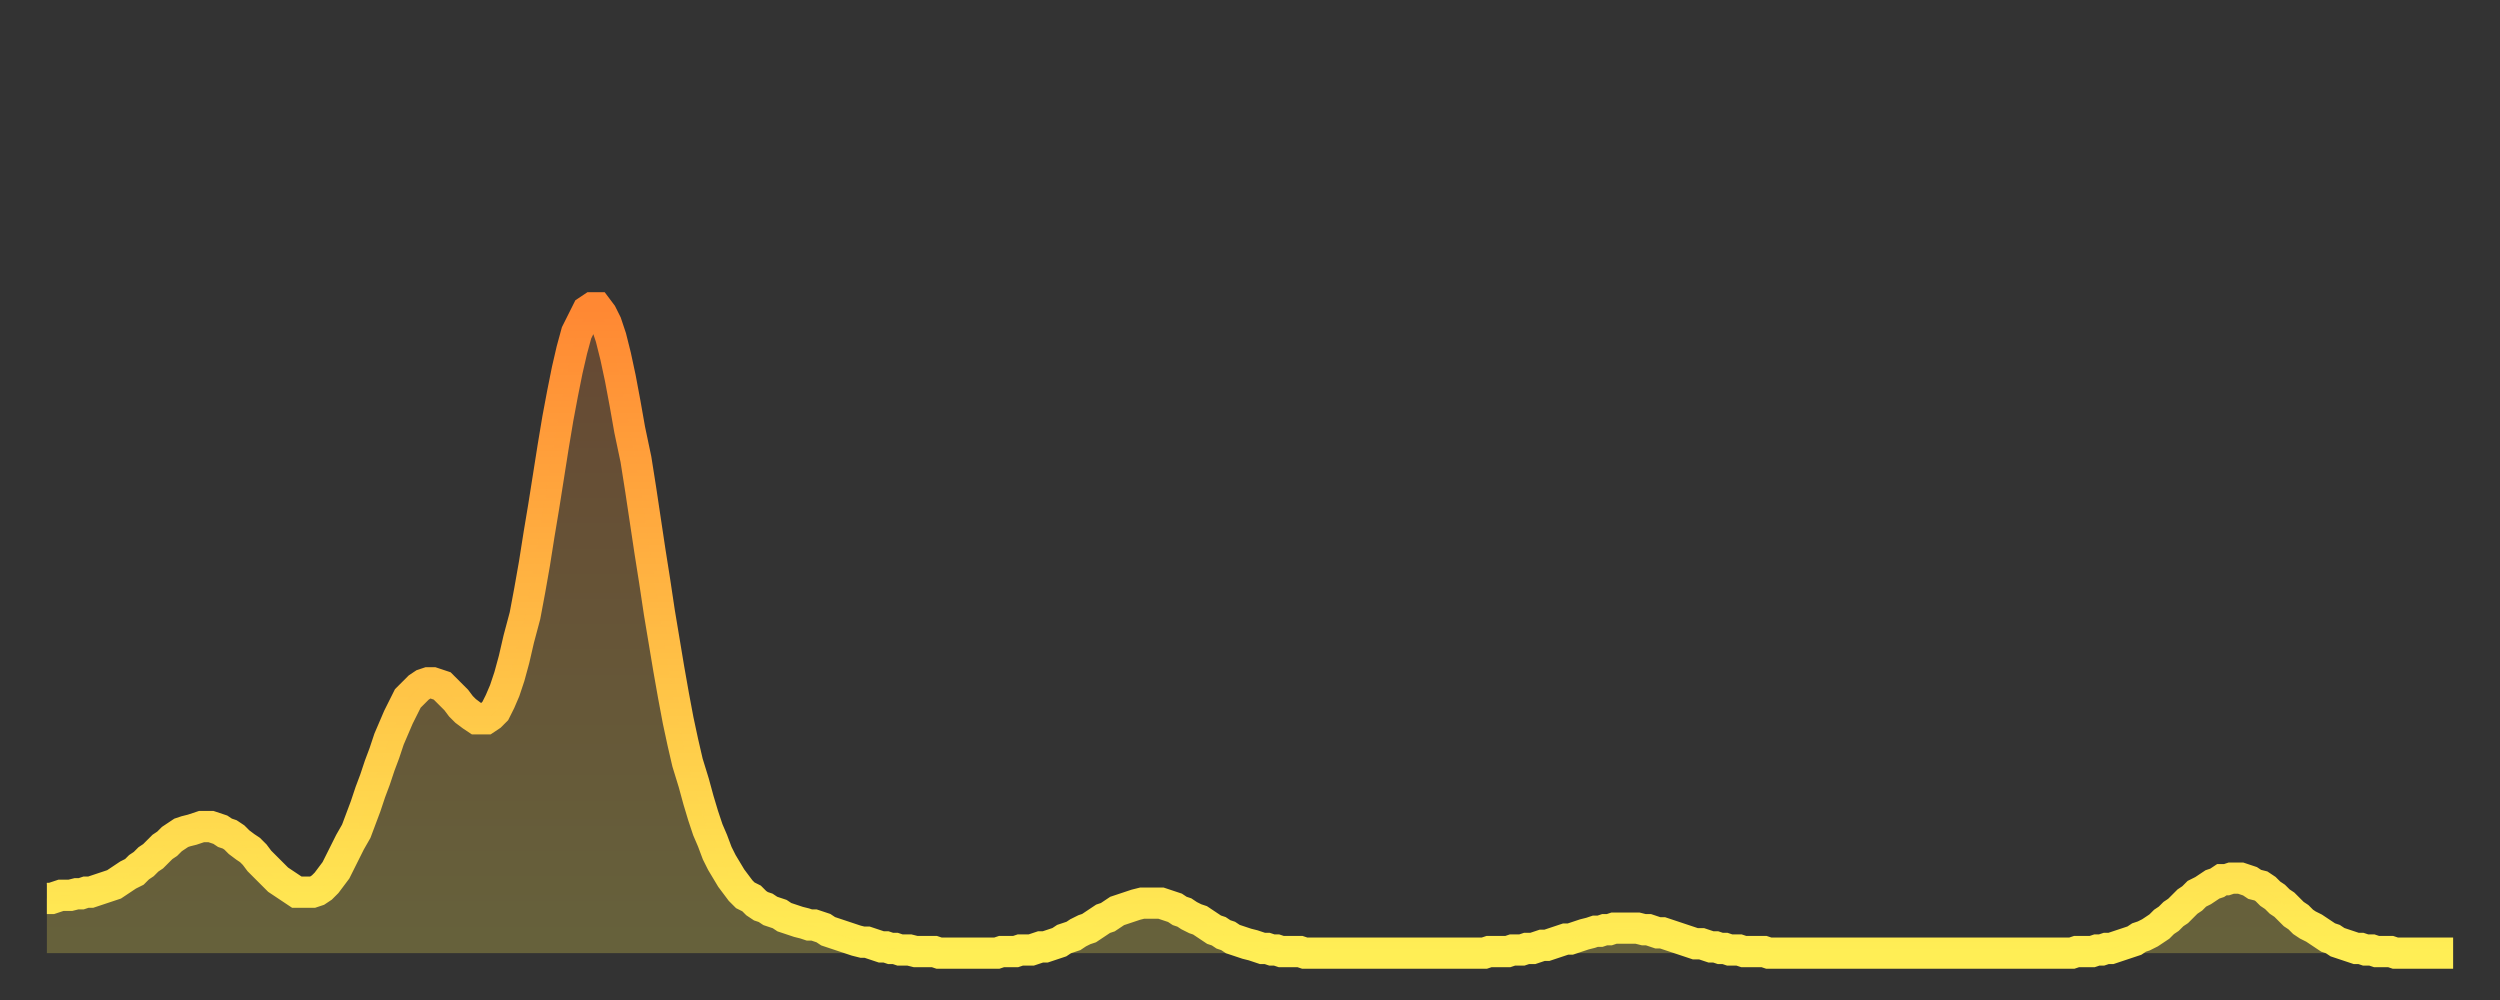 <?xml version="1.0" encoding="utf-8" ?>
<svg baseProfile="full" height="64" version="1.1" width="160" xmlns="http://www.w3.org/2000/svg" xmlns:ev="http://www.w3.org/2001/xml-events" xmlns:xlink="http://www.w3.org/1999/xlink"><rect width="100%" height="100%" fill="#333333" stroke="none"/><defs><linearGradient id="id665528" x1="0" x2="0" y1="0" y2="1"><stop offset="0%" stop-color="#ff8833" /><stop offset="50%" stop-color="#ffbb44" /><stop offset="100%" stop-color="#ffee55" /></linearGradient></defs><g transform="translate(3,3)"><g><path d="M 0.0 54.5 0.3 54.5 0.6 54.4 0.9 54.3 1.2 54.3 1.5 54.3 1.9 54.2 2.2 54.2 2.5 54.1 2.8 54.1 3.1 54.0 3.4 53.9 3.7 53.8 4.0 53.7 4.3 53.6 4.6 53.4 4.9 53.2 5.2 53.0 5.6 52.8 5.9 52.5 6.2 52.3 6.5 52.0 6.8 51.8 7.1 51.5 7.4 51.2 7.7 51.0 8.0 50.7 8.3 50.5 8.6 50.3 8.9 50.2 9.3 50.1 9.6 50.0 9.9 49.9 10.2 49.9 10.5 49.9 10.8 50.0 11.1 50.1 11.4 50.3 11.7 50.4 12.0 50.6 12.3 50.9 12.7 51.2 13.0 51.4 13.3 51.7 13.6 52.1 13.9 52.4 14.2 52.7 14.5 53.0 14.8 53.3 15.1 53.5 15.4 53.7 15.7 53.9 16.0 54.1 16.4 54.1 16.7 54.1 17.0 54.1 17.3 54.0 17.6 53.8 17.9 53.5 18.2 53.1 18.5 52.7 18.8 52.1 19.1 51.5 19.4 50.9 19.8 50.2 20.1 49.4 20.4 48.6 20.7 47.7 21.0 46.9 21.3 46.0 21.6 45.2 21.9 44.3 22.2 43.6 22.5 42.9 22.8 42.3 23.1 41.7 23.5 41.3 23.8 41.0 24.1 40.8 24.4 40.7 24.7 40.7 25.0 40.8 25.3 40.9 25.6 41.2 25.9 41.5 26.2 41.8 26.5 42.2 26.8 42.5 27.2 42.8 27.5 43.0 27.8 43.0 28.1 43.0 28.4 42.8 28.7 42.5 29.0 41.9 29.3 41.2 29.6 40.3 29.9 39.2 30.2 37.9 30.6 36.4 30.9 34.8 31.2 33.1 31.5 31.2 31.8 29.4 32.1 27.5 32.4 25.6 32.7 23.8 33.0 22.2 33.3 20.7 33.6 19.4 33.9 18.3 34.3 17.5 34.6 16.9 34.9 16.7 35.2 16.7 35.5 17.1 35.8 17.7 36.1 18.6 36.4 19.8 36.7 21.2 37.0 22.8 37.3 24.5 37.7 26.4 38.0 28.3 38.3 30.3 38.6 32.3 38.9 34.2 39.2 36.2 39.5 38.0 39.8 39.8 40.1 41.5 40.4 43.1 40.7 44.5 41.0 45.8 41.4 47.1 41.7 48.2 42.0 49.2 42.3 50.1 42.6 50.8 42.9 51.6 43.2 52.2 43.5 52.7 43.8 53.2 44.1 53.6 44.4 54.0 44.7 54.3 45.1 54.5 45.4 54.8 45.7 55.0 46.0 55.1 46.3 55.3 46.6 55.4 46.9 55.5 47.2 55.7 47.5 55.8 47.8 55.9 48.1 56.0 48.5 56.1 48.8 56.2 49.1 56.2 49.4 56.3 49.7 56.4 50.0 56.6 50.3 56.7 50.6 56.8 50.9 56.9 51.2 57.0 51.5 57.1 51.8 57.2 52.2 57.3 52.5 57.3 52.8 57.4 53.1 57.5 53.4 57.6 53.7 57.6 54.0 57.7 54.3 57.7 54.6 57.8 54.9 57.8 55.2 57.8 55.6 57.9 55.9 57.9 56.2 57.9 56.5 57.9 56.8 57.9 57.1 58.0 57.4 58.0 57.7 58.0 58.0 58.0 58.3 58.0 58.6 58.0 58.9 58.0 59.3 58.0 59.6 58.0 59.9 58.0 60.2 58.0 60.5 58.0 60.8 58.0 61.1 57.9 61.4 57.9 61.7 57.9 62.0 57.9 62.3 57.8 62.6 57.8 63.0 57.8 63.3 57.7 63.6 57.6 63.9 57.6 64.2 57.5 64.5 57.4 64.8 57.3 65.1 57.1 65.4 57.0 65.7 56.9 66.0 56.7 66.4 56.5 66.7 56.4 67.0 56.2 67.3 56.0 67.6 55.8 67.9 55.7 68.2 55.5 68.5 55.3 68.8 55.2 69.1 55.1 69.4 55.0 69.7 54.9 70.1 54.8 70.4 54.8 70.7 54.8 71.0 54.8 71.3 54.8 71.6 54.9 71.9 55.0 72.2 55.1 72.5 55.3 72.8 55.4 73.1 55.6 73.5 55.8 73.8 55.9 74.1 56.1 74.4 56.3 74.7 56.5 75.0 56.6 75.3 56.8 75.6 56.9 75.9 57.1 76.2 57.2 76.5 57.3 76.8 57.4 77.2 57.5 77.5 57.6 77.8 57.7 78.1 57.7 78.4 57.8 78.7 57.8 79.0 57.9 79.3 57.9 79.6 57.9 79.9 57.9 80.2 57.9 80.5 58.0 80.9 58.0 81.2 58.0 81.5 58.0 81.8 58.0 82.1 58.0 82.4 58.0 82.7 58.0 83.0 58.0 83.3 58.0 83.6 58.0 83.9 58.0 84.3 58.0 84.6 58.0 84.9 58.0 85.2 58.0 85.5 58.0 85.8 58.0 86.1 58.0 86.4 58.0 86.7 58.0 87.0 58.0 87.3 58.0 87.6 58.0 88.0 58.0 88.3 58.0 88.6 58.0 88.9 58.0 89.2 58.0 89.5 58.0 89.8 58.0 90.1 58.0 90.4 58.0 90.7 58.0 91.0 58.0 91.4 58.0 91.7 58.0 92.0 58.0 92.3 57.9 92.6 57.9 92.9 57.9 93.2 57.9 93.5 57.9 93.8 57.8 94.1 57.8 94.4 57.8 94.7 57.7 95.1 57.7 95.4 57.6 95.7 57.5 96.0 57.5 96.3 57.4 96.6 57.3 96.9 57.2 97.2 57.1 97.5 57.1 97.8 57.0 98.1 56.9 98.4 56.8 98.8 56.7 99.1 56.6 99.4 56.6 99.7 56.5 100.0 56.5 100.3 56.4 100.6 56.4 100.9 56.4 101.2 56.4 101.5 56.4 101.8 56.4 102.2 56.5 102.5 56.5 102.8 56.6 103.1 56.7 103.4 56.7 103.7 56.8 104.0 56.9 104.3 57.0 104.6 57.1 104.9 57.2 105.2 57.3 105.5 57.4 105.9 57.4 106.2 57.5 106.5 57.6 106.8 57.6 107.1 57.7 107.4 57.7 107.7 57.8 108.0 57.8 108.3 57.8 108.6 57.9 108.9 57.9 109.3 57.9 109.6 57.9 109.9 57.9 110.2 58.0 110.5 58.0 110.8 58.0 111.1 58.0 111.4 58.0 111.7 58.0 112.0 58.0 112.3 58.0 112.6 58.0 113.0 58.0 113.3 58.0 113.6 58.0 113.9 58.0 114.2 58.0 114.5 58.0 114.8 58.0 115.1 58.0 115.4 58.0 115.7 58.0 116.0 58.0 116.3 58.0 116.7 58.0 117.0 58.0 117.3 58.0 117.6 58.0 117.9 58.0 118.2 58.0 118.5 58.0 118.8 58.0 119.1 58.0 119.4 58.0 119.7 58.0 120.1 58.0 120.4 58.0 120.7 58.0 121.0 58.0 121.3 58.0 121.6 58.0 121.9 58.0 122.2 58.0 122.5 58.0 122.8 58.0 123.1 58.0 123.4 58.0 123.8 58.0 124.1 58.0 124.4 58.0 124.7 58.0 125.0 58.0 125.3 58.0 125.6 58.0 125.9 58.0 126.2 58.0 126.5 58.0 126.8 58.0 127.2 58.0 127.5 58.0 127.8 58.0 128.1 58.0 128.4 58.0 128.7 58.0 129.0 58.0 129.3 58.0 129.6 58.0 129.9 57.9 130.2 57.9 130.5 57.9 130.9 57.9 131.2 57.8 131.5 57.8 131.8 57.7 132.1 57.7 132.4 57.6 132.7 57.5 133.0 57.4 133.3 57.3 133.6 57.2 133.9 57.0 134.2 56.9 134.6 56.7 134.9 56.5 135.2 56.3 135.5 56.0 135.8 55.8 136.1 55.5 136.4 55.3 136.7 55.0 137.0 54.7 137.3 54.5 137.6 54.2 138.0 54.0 138.3 53.8 138.6 53.6 138.9 53.5 139.2 53.3 139.5 53.3 139.8 53.2 140.1 53.2 140.4 53.2 140.7 53.3 141.0 53.4 141.3 53.6 141.7 53.7 142.0 53.9 142.3 54.2 142.6 54.4 142.9 54.7 143.2 54.9 143.5 55.2 143.8 55.5 144.1 55.7 144.4 56.0 144.7 56.2 145.1 56.4 145.4 56.6 145.7 56.8 146.0 57.0 146.3 57.1 146.6 57.3 146.9 57.4 147.2 57.5 147.5 57.6 147.8 57.7 148.1 57.7 148.4 57.8 148.8 57.8 149.1 57.9 149.4 57.9 149.7 57.9 150.0 57.9 150.3 58.0 150.6 58.0 150.9 58.0 151.2 58.0 151.5 58.0 151.8 58.0 152.1 58.0 152.5 58.0 152.8 58.0 153.1 58.0 153.4 58.0 153.7 58.0 154.0 58.0" fill="none" id="graph-curve" opacity="1" stroke="url(#id665528)" stroke-width="2" /><path d="M 0 58 L 0.0 54.5 0.3 54.5 0.6 54.4 0.9 54.3 1.2 54.3 1.5 54.3 1.9 54.2 2.2 54.2 2.5 54.1 2.8 54.1 3.1 54.0 3.4 53.9 3.7 53.8 4.0 53.7 4.3 53.6 4.6 53.4 4.9 53.2 5.2 53.0 5.6 52.8 5.9 52.5 6.2 52.3 6.5 52.0 6.8 51.8 7.1 51.5 7.4 51.2 7.7 51.0 8.0 50.7 8.3 50.5 8.6 50.3 8.9 50.2 9.3 50.1 9.6 50.0 9.9 49.9 10.2 49.9 10.5 49.9 10.8 50.0 11.1 50.1 11.4 50.3 11.7 50.4 12.0 50.6 12.3 50.9 12.7 51.2 13.0 51.4 13.3 51.7 13.6 52.1 13.9 52.4 14.2 52.7 14.5 53.0 14.8 53.3 15.1 53.5 15.4 53.7 15.7 53.9 16.0 54.1 16.4 54.1 16.7 54.1 17.0 54.1 17.3 54.0 17.6 53.8 17.9 53.5 18.2 53.1 18.5 52.7 18.8 52.1 19.1 51.5 19.4 50.9 19.8 50.2 20.1 49.4 20.4 48.6 20.7 47.7 21.0 46.9 21.3 46.0 21.6 45.2 21.9 44.3 22.2 43.6 22.5 42.9 22.8 42.3 23.1 41.7 23.5 41.3 23.8 41.0 24.1 40.8 24.4 40.7 24.7 40.7 25.0 40.8 25.3 40.9 25.6 41.2 25.9 41.5 26.2 41.8 26.5 42.2 26.8 42.5 27.2 42.8 27.5 43.0 27.8 43.0 28.1 43.0 28.4 42.8 28.7 42.5 29.0 41.9 29.3 41.2 29.6 40.3 29.9 39.2 30.2 37.9 30.6 36.4 30.9 34.8 31.2 33.1 31.5 31.2 31.8 29.4 32.1 27.5 32.4 25.6 32.7 23.8 33.0 22.2 33.3 20.7 33.6 19.4 33.9 18.3 34.3 17.5 34.6 16.9 34.9 16.7 35.2 16.7 35.5 17.1 35.8 17.7 36.1 18.6 36.4 19.8 36.7 21.2 37.0 22.8 37.3 24.5 37.7 26.4 38.0 28.3 38.3 30.3 38.6 32.3 38.9 34.2 39.2 36.2 39.5 38.0 39.8 39.8 40.1 41.5 40.4 43.1 40.7 44.5 41.0 45.8 41.4 47.1 41.7 48.2 42.0 49.2 42.3 50.1 42.6 50.8 42.9 51.6 43.2 52.2 43.5 52.7 43.8 53.2 44.1 53.6 44.4 54.0 44.7 54.3 45.1 54.5 45.4 54.8 45.7 55.0 46.0 55.1 46.3 55.3 46.6 55.4 46.9 55.5 47.2 55.7 47.5 55.8 47.8 55.9 48.1 56.0 48.5 56.1 48.8 56.2 49.1 56.2 49.4 56.3 49.7 56.4 50.0 56.6 50.3 56.7 50.6 56.8 50.9 56.9 51.2 57.0 51.5 57.1 51.8 57.2 52.2 57.3 52.5 57.3 52.8 57.4 53.1 57.5 53.4 57.6 53.7 57.6 54.0 57.7 54.3 57.7 54.6 57.8 54.9 57.8 55.2 57.8 55.6 57.9 55.9 57.9 56.2 57.9 56.5 57.9 56.8 57.9 57.1 58.0 57.4 58.0 57.7 58.0 58.0 58.0 58.3 58.0 58.6 58.0 58.9 58.0 59.3 58.0 59.6 58.0 59.9 58.0 60.2 58.0 60.5 58.0 60.8 58.0 61.1 57.9 61.4 57.9 61.7 57.9 62.0 57.9 62.3 57.8 62.6 57.8 63.0 57.8 63.3 57.7 63.6 57.6 63.9 57.6 64.2 57.5 64.5 57.4 64.8 57.3 65.1 57.1 65.4 57.0 65.7 56.9 66.0 56.7 66.4 56.5 66.7 56.4 67.0 56.2 67.3 56.0 67.6 55.8 67.9 55.7 68.2 55.5 68.5 55.3 68.8 55.2 69.1 55.1 69.4 55.0 69.7 54.9 70.1 54.8 70.4 54.8 70.7 54.8 71.0 54.8 71.3 54.8 71.6 54.9 71.9 55.0 72.2 55.1 72.5 55.3 72.8 55.4 73.1 55.6 73.5 55.8 73.8 55.9 74.1 56.1 74.4 56.3 74.7 56.5 75.0 56.6 75.3 56.8 75.6 56.9 75.9 57.1 76.2 57.2 76.5 57.3 76.8 57.4 77.2 57.5 77.5 57.6 77.8 57.7 78.1 57.7 78.4 57.8 78.7 57.8 79.0 57.9 79.3 57.9 79.6 57.9 79.9 57.9 80.2 57.9 80.5 58.0 80.9 58.0 81.2 58.0 81.5 58.0 81.8 58.0 82.1 58.0 82.4 58.0 82.7 58.0 83.0 58.0 83.3 58.0 83.6 58.0 83.9 58.0 84.3 58.0 84.6 58.0 84.9 58.0 85.2 58.0 85.5 58.0 85.8 58.0 86.1 58.0 86.4 58.0 86.7 58.0 87.0 58.0 87.3 58.0 87.6 58.0 88.0 58.0 88.3 58.0 88.6 58.0 88.9 58.0 89.2 58.0 89.5 58.0 89.8 58.0 90.1 58.0 90.4 58.0 90.7 58.0 91.0 58.0 91.4 58.0 91.7 58.0 92.0 58.0 92.3 57.9 92.6 57.9 92.9 57.9 93.2 57.9 93.5 57.9 93.8 57.8 94.1 57.8 94.4 57.8 94.7 57.7 95.1 57.7 95.4 57.6 95.7 57.5 96.0 57.5 96.3 57.4 96.6 57.3 96.9 57.2 97.2 57.1 97.5 57.1 97.8 57.0 98.1 56.9 98.4 56.8 98.8 56.7 99.1 56.6 99.4 56.6 99.7 56.5 100.0 56.5 100.3 56.4 100.6 56.4 100.9 56.4 101.2 56.4 101.5 56.4 101.8 56.4 102.2 56.5 102.5 56.5 102.8 56.6 103.1 56.7 103.4 56.7 103.7 56.8 104.0 56.9 104.3 57.0 104.6 57.1 104.9 57.2 105.2 57.3 105.5 57.4 105.9 57.4 106.2 57.5 106.5 57.6 106.8 57.6 107.1 57.7 107.4 57.7 107.7 57.8 108.0 57.8 108.3 57.8 108.6 57.9 108.9 57.9 109.3 57.9 109.6 57.9 109.9 57.9 110.2 58.0 110.5 58.0 110.8 58.0 111.1 58.0 111.4 58.0 111.7 58.0 112.0 58.0 112.3 58.0 112.6 58.0 113.0 58.0 113.3 58.0 113.6 58.0 113.9 58.0 114.2 58.0 114.5 58.0 114.8 58.0 115.1 58.0 115.4 58.0 115.7 58.0 116.0 58.0 116.3 58.0 116.7 58.0 117.0 58.0 117.3 58.0 117.6 58.0 117.9 58.0 118.2 58.0 118.5 58.0 118.8 58.0 119.1 58.0 119.4 58.0 119.7 58.0 120.1 58.0 120.4 58.0 120.7 58.0 121.0 58.0 121.3 58.0 121.6 58.0 121.9 58.0 122.2 58.0 122.5 58.0 122.8 58.0 123.1 58.0 123.4 58.0 123.8 58.0 124.1 58.0 124.4 58.0 124.7 58.0 125.0 58.0 125.3 58.0 125.6 58.0 125.9 58.0 126.2 58.0 126.5 58.0 126.8 58.0 127.2 58.0 127.5 58.0 127.8 58.0 128.1 58.0 128.4 58.0 128.7 58.0 129.0 58.0 129.3 58.0 129.6 58.0 129.9 57.9 130.2 57.9 130.5 57.9 130.9 57.9 131.2 57.8 131.5 57.8 131.8 57.7 132.1 57.7 132.4 57.6 132.7 57.5 133.0 57.4 133.3 57.3 133.6 57.2 133.9 57.0 134.2 56.9 134.6 56.7 134.9 56.5 135.2 56.3 135.5 56.0 135.8 55.8 136.1 55.5 136.4 55.3 136.7 55.0 137.0 54.7 137.3 54.5 137.6 54.2 138.0 54.0 138.3 53.8 138.6 53.6 138.9 53.5 139.2 53.3 139.5 53.3 139.8 53.2 140.1 53.2 140.4 53.2 140.7 53.3 141.0 53.4 141.3 53.6 141.7 53.7 142.0 53.9 142.3 54.2 142.6 54.4 142.9 54.7 143.2 54.9 143.5 55.2 143.8 55.5 144.1 55.7 144.4 56.0 144.7 56.2 145.1 56.4 145.4 56.6 145.7 56.8 146.0 57.0 146.3 57.1 146.6 57.3 146.9 57.4 147.2 57.5 147.5 57.6 147.8 57.7 148.1 57.7 148.4 57.8 148.8 57.8 149.1 57.9 149.4 57.9 149.7 57.9 150.0 57.9 150.3 58.0 150.6 58.0 150.9 58.0 151.2 58.0 151.5 58.0 151.8 58.0 152.1 58.0 152.5 58.0 152.8 58.0 153.1 58.0 153.4 58.0 153.7 58.0 154.0 58.0 154 58" fill="url(#id665528)" fill-opacity=".25" id="graph-shadow" /></g></g></svg>